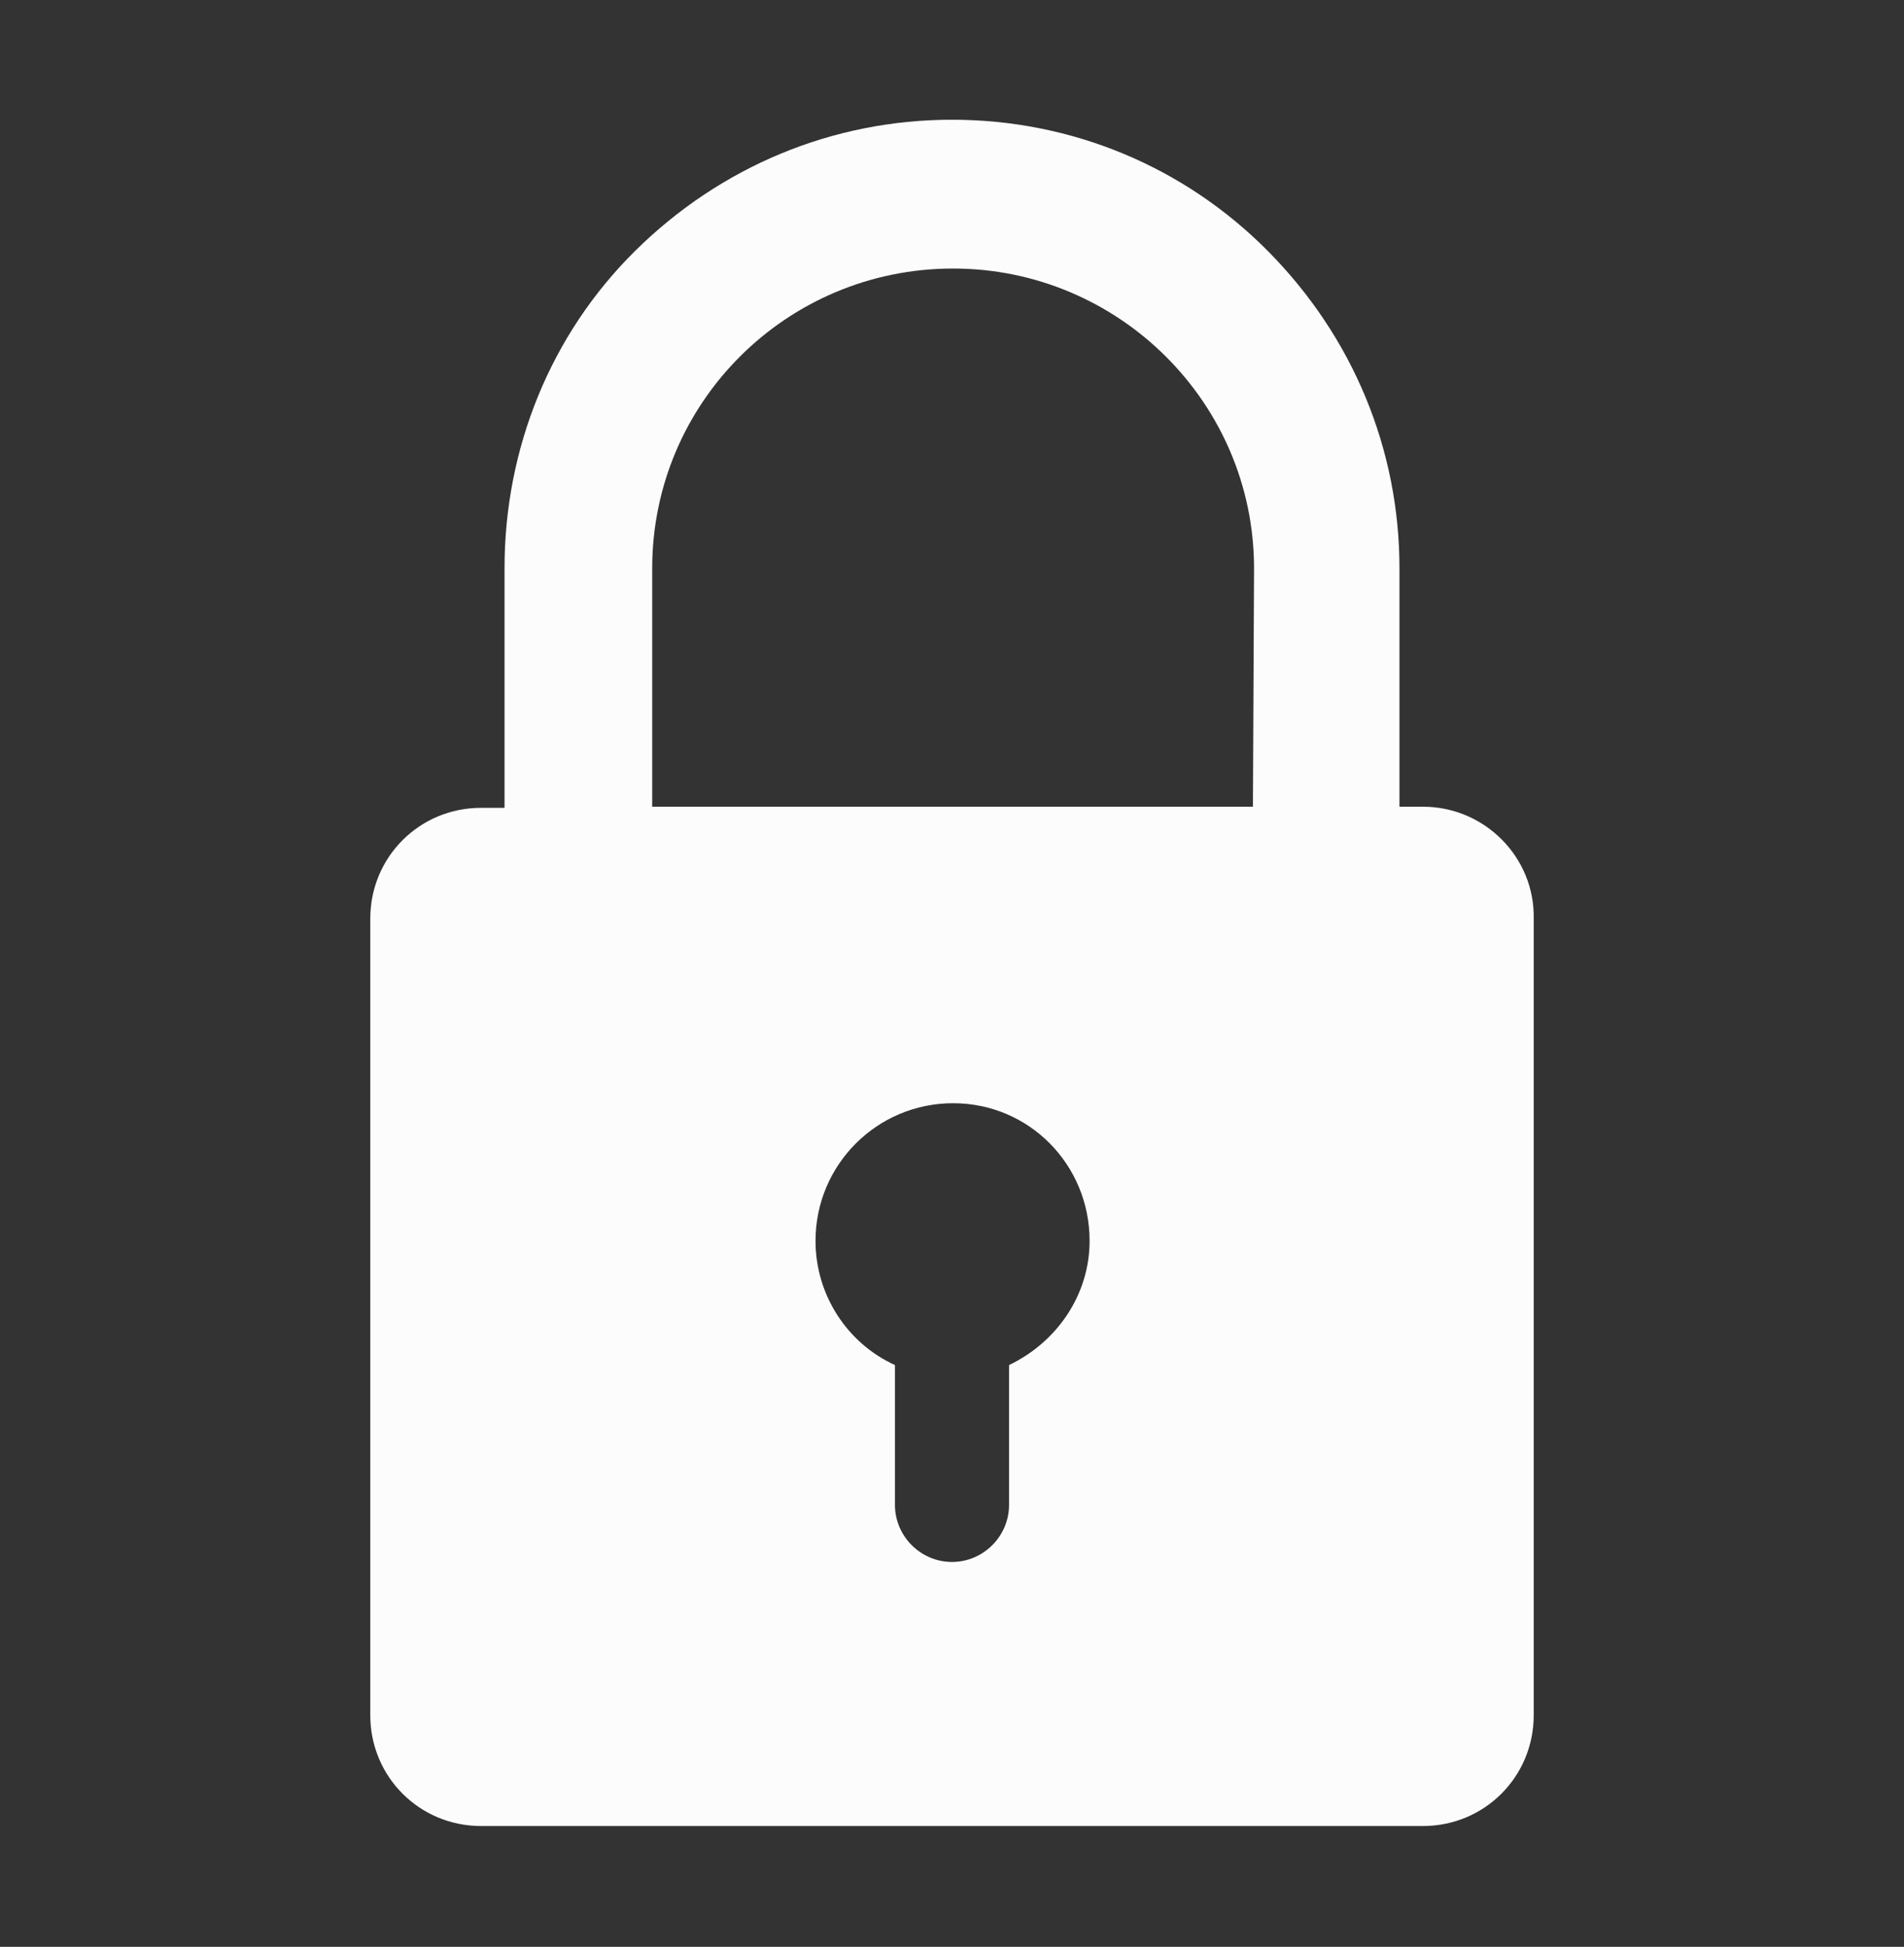 <?xml version="1.0" encoding="utf-8"?>
<!-- Generator: Adobe Illustrator 25.2.0, SVG Export Plug-In . SVG Version: 6.00 Build 0)  -->
<svg version="1.1" xmlns="http://www.w3.org/2000/svg" xmlns:xlink="http://www.w3.org/1999/xlink" x="0px" y="0px"
	 viewBox="0 0 170.2 174" style="enable-background:new 0 0 170.2 174;" xml:space="preserve">
<rect x="0" y="0" width="170.2" height="174" fill="#333333" stroke="none"/>
<style type="text/css">
	.st0{fill:none;}
	.st1{fill:#FCFCFC;}
	.st2{display:none;}
	.st3{display:inline;}
	.st4{fill:#1D1D1B;}
</style>
<g id="Ebene_1">
	<rect x="-72.6" y="10.7" class="st0" width="315.5" height="152.5"/>
	<path class="st1" d="M112,72.1H58.3V50.8c0-14.8,12-26.8,26.9-26.8c14.8,0,26.9,12,26.9,26.8L112,72.1L112,72.1z M90.2,122v12.5
		c0,2.8-2.3,5.1-5.1,5.1s-5.1-2.3-5.1-5.1V122c-4.2-1.9-7.1-6.2-7.1-11.1c0-6.8,5.5-12.3,12.3-12.3c6.8,0,12.2,5.5,12.2,12.3
		C97.4,115.8,94.4,120,90.2,122 M127.2,72.1h-2.1V50.8c0-10.7-4.2-20.7-11.7-28.3S95.8,10.7,85.1,10.7c-10.7,0-20.7,4.2-28.3,11.7
		S45.1,40.1,45.1,50.8v21.4H43c-5.5,0-9.9,4.4-9.9,9.9v71.2c0,5.5,4.4,9.9,9.9,9.9h84.2c5.5,0,9.9-4.4,9.9-9.9V82.1
		C137.2,76.6,132.7,72.1,127.2,72.1"/>
</g>
<g id="Ebene_2" class="st2">
	<g class="st3">
		<path class="st4" d="M147.8,56.5l14.5,25.2c1.9,3.1,2.8,6.7,2.6,10.4c-2.7,13.4-8.9,18.1-21.7,18.4h-7.4l-20.4-35.3L147.8,56.5z"
			/>
		<path class="st4" d="M109.7,113.5h27.8c9.9,0,19.3,1,25.4-8.9v0.1l-24.1,41.7c-2.6,3.8-6.2,4.4-10.1,4.5h-19v14l-22.4-32.7
			l22.4-32.7L109.7,113.5z"/>
		<path class="st4" d="M80.1,152.4H51c-3.6,0.1-7.2-1-10.3-2.9c-10.3-9-11.3-16.8-5.1-28l3.7-6.5h40.8V152.4z"/>
		<path class="st4" d="M49.8,91L35.9,115c-4.9,8.5-10.5,16.2-5,26.4h-0.1l-24-41.7c-2-4.2-0.7-7.6,1.2-11l1.3-2.2l0,0l8.2-14.2
			l-12.2-7l39.5-3L62,98L49.8,91z"/>
		<path class="st4" d="M31.2,46.3l14.5-25.2c1.8-3.2,4.4-5.8,7.7-7.5c13-4.4,20.2-1.3,26.8,9.6l3.7,6.4L63.5,65L31.2,46.3z"/>
		<path class="st4" d="M99.5,50.8L85.6,26.7c-4.9-8.5-8.8-17.2-20.4-17.5l0.1-0.1h48.2c4.6,0.4,6.9,3.2,9,6.5l1.3,2.2l0,0l8.2,14.2
			l12.2-7L127,60.8l-39.5-3L99.5,50.8z"/>
	</g>
</g>
<g id="Ebene_3" class="st2">
	<g class="st3">
		<path class="st4" d="M38.6,40.2c5.7,3.3,7.7,10.6,4.4,16.4c-3.3,5.7-10.6,7.7-16.4,4.4c-5.7-3.3-7.7-10.6-4.4-16.4
			c2.1-3.7,6.1-6,10.4-6C34.8,38.6,36.8,39.2,38.6,40.2"/>
		<path class="st4" d="M17.6,76.6c5.7,3.4,7.6,10.7,4.2,16.4s-10.7,7.6-16.4,4.2s-7.6-10.7-4.2-16.4c2.2-3.7,6.2-5.9,10.4-5.9
			C13.8,75,15.8,75.5,17.6,76.6"/>
		<path class="st4" d="M44.7,123.4c0,6.6-5.4,12-12,12s-12-5.4-12-12c0-6.6,5.4-12,12-12c0,0,0,0,0,0
			C39.3,111.4,44.7,116.7,44.7,123.4"/>
		<path class="st4" d="M149.6,14.2c0,6.6-5.4,12-12,12c-6.6,0-12-5.4-12-12c0-6.6,5.4-12,12-12c0,0,0,0,0,0
			C144.3,2.2,149.7,7.6,149.6,14.2"/>
		<path class="st4" d="M101.6,3.8c5.7,3.3,7.7,10.6,4.4,16.4s-10.6,7.7-16.4,4.4C83.9,21.3,82,14,85.3,8.3c2.1-3.7,6.1-6,10.4-6
			C97.8,2.2,99.8,2.8,101.6,3.8"/>
		<path class="st4" d="M80.6,40.2c5.7,3.3,7.7,10.6,4.4,16.4c-3.3,5.7-10.6,7.7-16.4,4.4c-5.7-3.3-7.7-10.6-4.4-16.4
			c2.1-3.7,6.1-6,10.4-6C76.8,38.6,78.8,39.2,80.6,40.2"/>
		<path class="st4" d="M164.6,40.2c5.7,3.3,7.7,10.6,4.4,16.4c-3.3,5.7-10.6,7.7-16.4,4.4c-5.7-3.3-7.7-10.6-4.4-16.4
			c2.1-3.7,6.1-6,10.4-6C160.7,38.6,162.8,39.2,164.6,40.2"/>
		<path class="st4" d="M149.6,87c0,6.6-5.4,12-12,12c-6.6,0-12-5.4-12-12c0-6.6,5.4-12,12-12C144.3,74.9,149.7,80.3,149.6,87
			C149.7,86.9,149.7,87,149.6,87"/>
		<path class="st4" d="M101.6,76.6c5.7,3.4,7.6,10.7,4.2,16.4c-3.4,5.7-10.7,7.6-16.4,4.2s-7.6-10.7-4.2-16.4
			c2.2-3.7,6.2-5.9,10.4-5.9C97.8,74.9,99.8,75.5,101.6,76.6"/>
		<path class="st4" d="M80.6,113c5.8,3.3,7.7,10.6,4.4,16.4c-3.3,5.8-10.6,7.7-16.4,4.4c-5.8-3.3-7.7-10.6-4.4-16.4
			c2.1-3.7,6.1-6,10.4-6C76.8,111.4,78.8,111.9,80.6,113"/>
		<path class="st4" d="M107.6,159.7c0,6.6-5.4,12-12,12c-6.6,0-12-5.4-12-12c0-6.6,5.4-12,12-12S107.6,153.1,107.6,159.7
			L107.6,159.7"/>
		<path class="st4" d="M143.6,149.3c5.8,3.3,7.7,10.6,4.4,16.4c-3.3,5.8-10.6,7.7-16.4,4.4c-5.8-3.3-7.7-10.6-4.4-16.4
			c2.1-3.7,6.1-6,10.4-6C139.8,147.7,141.8,148.3,143.6,149.3"/>
		<path class="st4" d="M142.4,101.2l6.3,10.9c1.5-1.3,3.3-2.4,5.2-3l-6.3-10.9C146.1,99.5,144.4,100.6,142.4,101.2"/>
		<path class="st4" d="M82.1,37.6c0.9,0.5,1.7,1.1,2.5,1.8l6.3-10.9c-1-0.3-1.9-0.7-2.7-1.2c-0.9-0.5-1.7-1.1-2.4-1.8l-6.3,10.9
			C80.4,36.7,81.3,37.1,82.1,37.6"/>
		<path class="st4" d="M88.2,100c-0.9-0.5-1.7-1.1-2.4-1.8l-1.5,2.5l-4.9,8.4c1,0.3,1.9,0.7,2.7,1.2c0.9,0.5,1.7,1.1,2.5,1.8
			l1.5-2.5l4.8-8.4C90,100.9,89.1,100.5,88.2,100"/>
		<path class="st4" d="M84.6,134.6c-1.5,1.3-3.3,2.4-5.2,3l6.3,10.9c1.5-1.3,3.3-2.4,5.2-3L84.6,134.6z"/>
		<path class="st4" d="M151.2,136.4c-0.9-0.5-1.7-1.1-2.5-1.8l-6.3,10.9c1,0.3,1.9,0.7,2.7,1.2c0.9,0.5,1.7,1.1,2.5,1.8l6.3-10.9
			C153,137.3,152.1,136.9,151.2,136.4"/>
		<path class="st4" d="M19.2,74c0.9,0.5,1.7,1.1,2.5,1.8L28,64.8c-1.9-0.6-3.7-1.7-5.2-3l-6.3,10.9C17.4,73.1,18.3,73.5,19.2,74"/>
		<path class="st4" d="M85.7,75.8c1.5-1.3,3.3-2.4,5.2-3l-5.4-9.4l-0.9-1.5c-1.5,1.3-3.3,2.4-5.2,3l5.4,9.4L85.7,75.8z"/>
		<path class="st4" d="M21.6,98.2c-1.5,1.3-3.3,2.4-5.2,3l6.3,10.9c1.5-1.3,3.3-2.4,5.2-3L21.6,98.2z"/>
		<path class="st4" d="M123,90c-0.4-2-0.4-4,0-6h-12.6c0.4,2,0.4,4,0,6H123z"/>
		<path class="st4" d="M47.4,47.6c0.4,2,0.4,4,0,6H60c-0.2-1-0.3-2-0.3-3c0-1,0.1-2,0.3-3H47.4z"/>
		<path class="st4" d="M123,162.7c-0.4-2-0.4-4,0-6h-12.6c0.4,2,0.4,4,0,6H123z"/>
		<path class="st4" d="M60,126.4c-0.4-2-0.4-4,0-6H47.4c0.4,2,0.4,4,0,6H60z"/>
		<path class="st4" d="M147.6,75.8l6.3-10.9c-1-0.3-1.9-0.7-2.7-1.2c-0.9-0.5-1.7-1.1-2.5-1.8l-6.3,10.9
			C144.3,73.4,146.1,74.4,147.6,75.8"/>
		<path class="st4" d="M110.3,11.2c0.4,2,0.4,4,0,6H123c-0.4-2-0.4-4,0-6H110.3z"/>
		<path class="st4" d="M142.4,28.4l6.3,10.9c1.5-1.3,3.3-2.4,5.2-3l-6.3-10.9C146.1,26.8,144.3,27.8,142.4,28.4"/>
		<path class="st4" d="M164.6,113c5.8,3.3,7.7,10.6,4.4,16.4c-3.3,5.8-10.6,7.7-16.4,4.4c-5.8-3.3-7.7-10.6-4.4-16.4
			c2.1-3.7,6.1-6,10.4-6C160.7,111.4,162.8,111.9,164.6,113"/>
	</g>
</g>
</svg>
